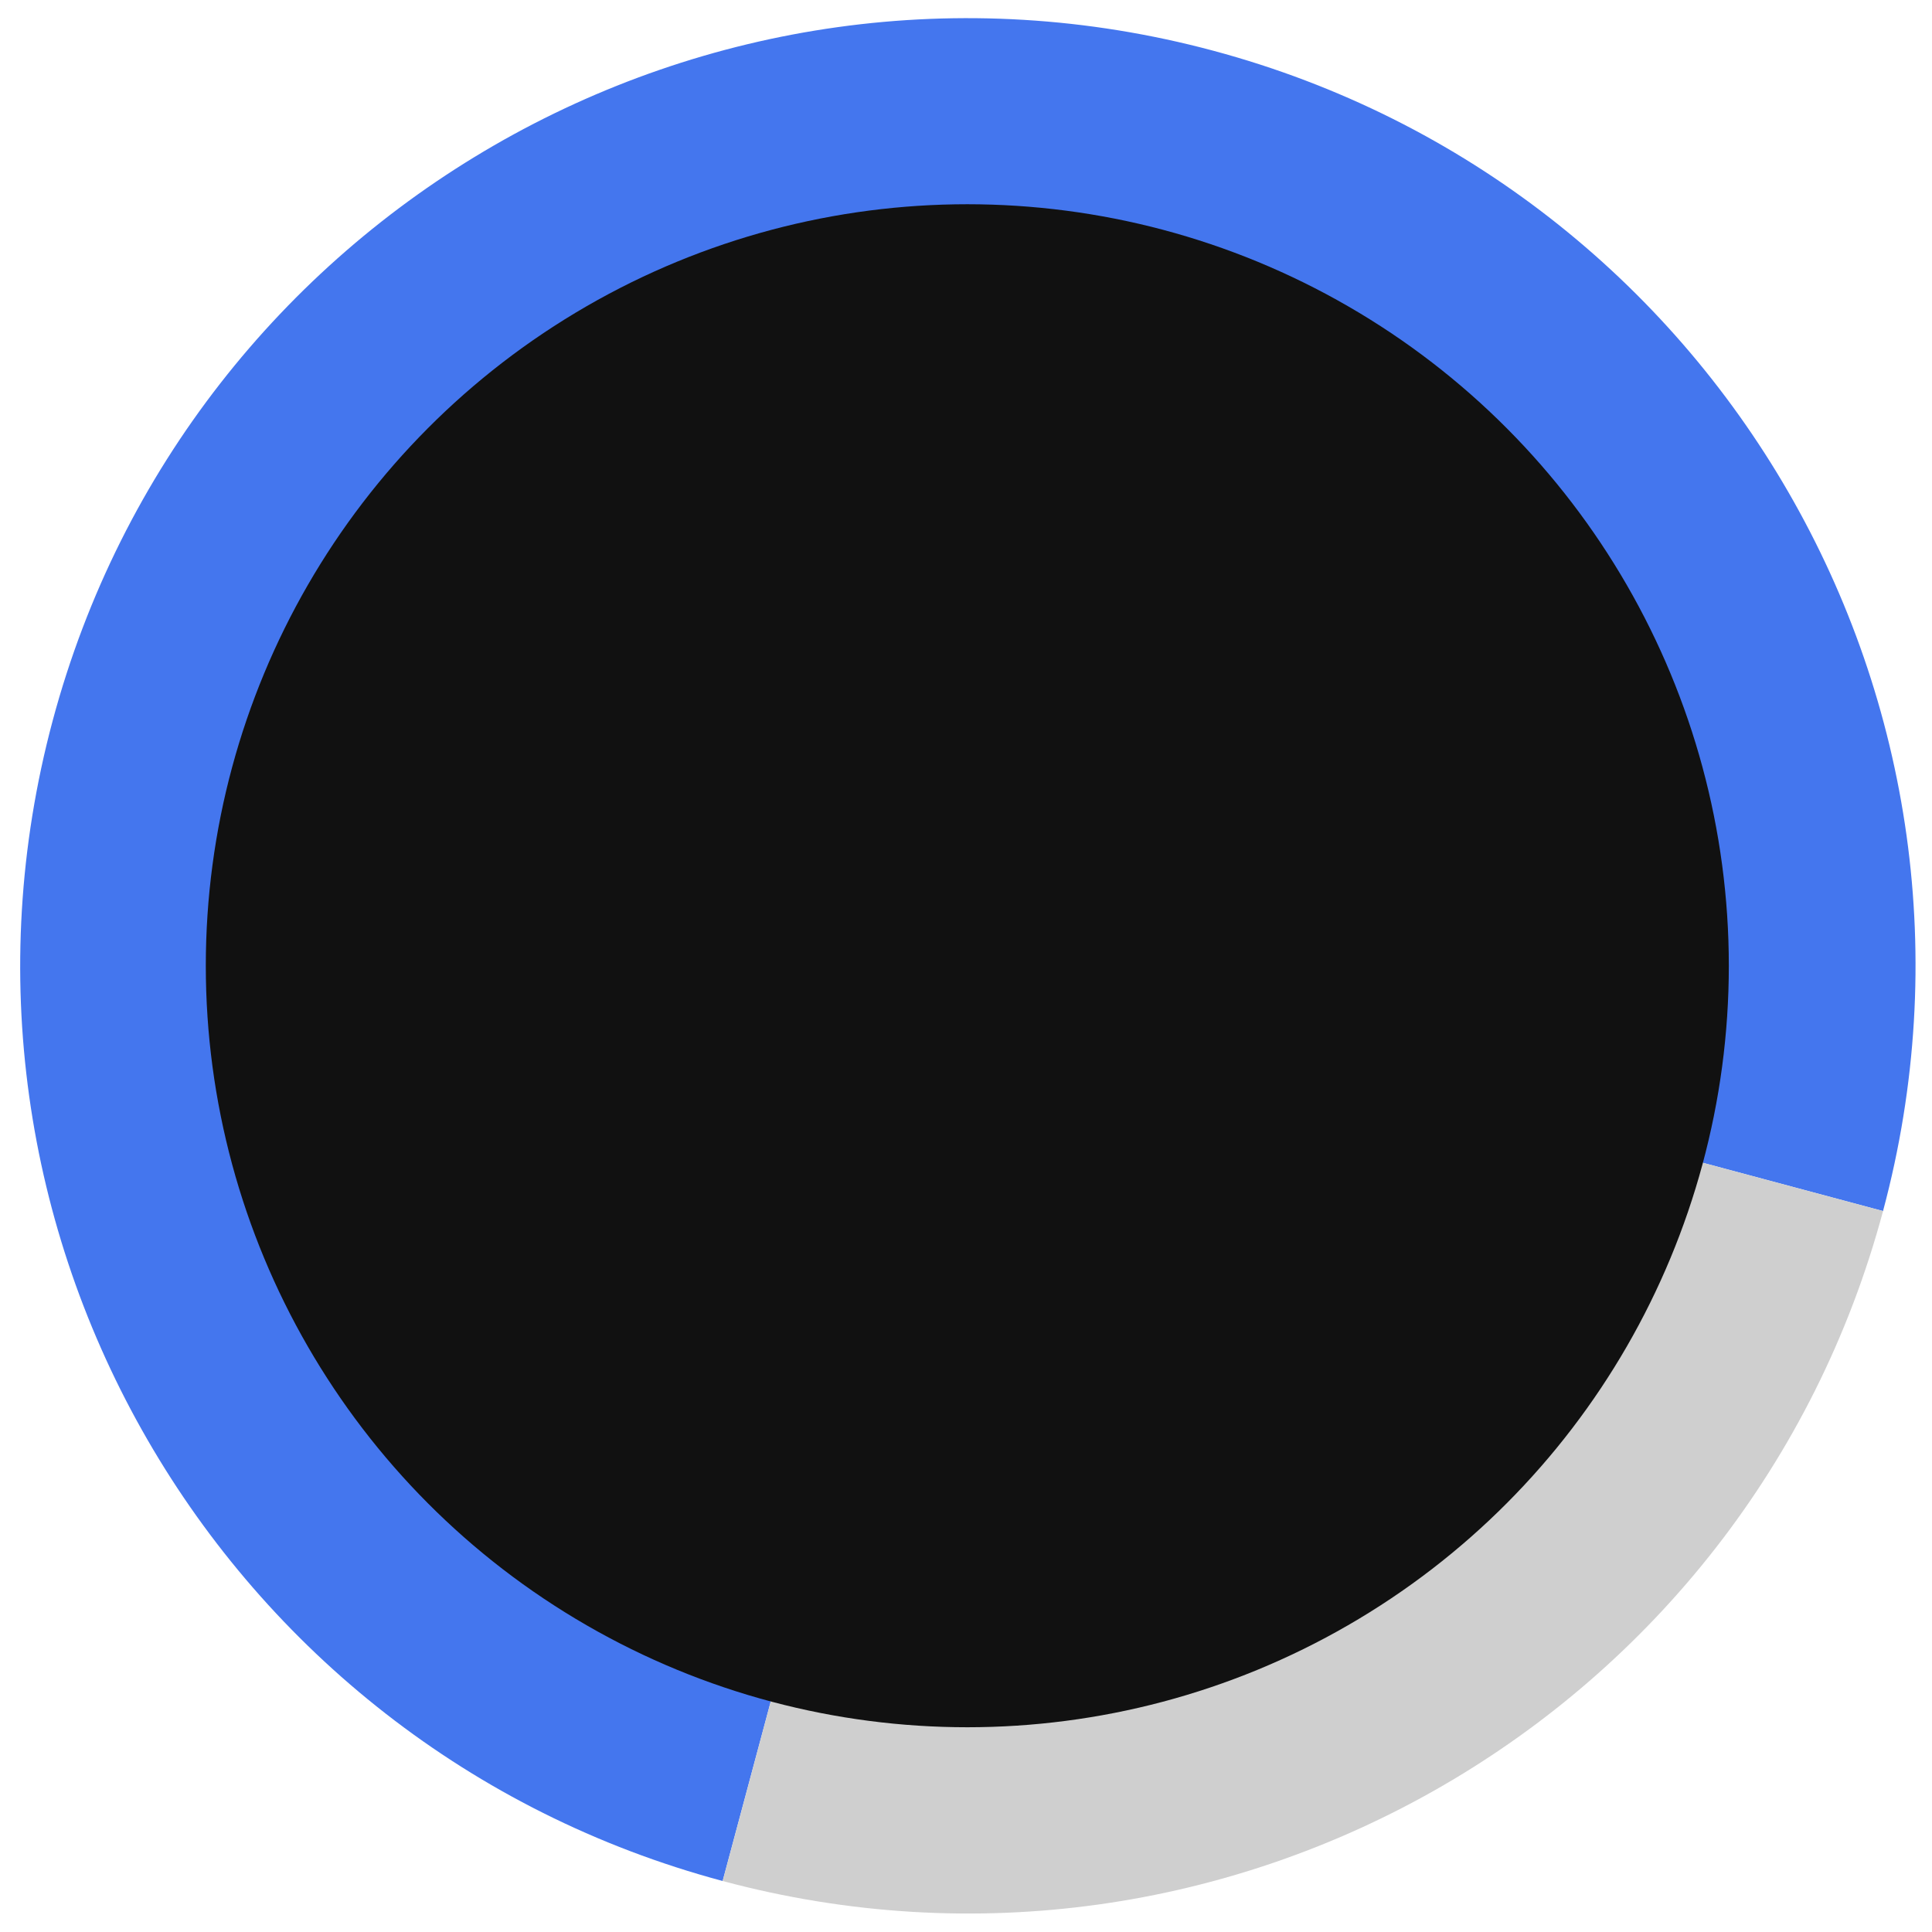 <?xml version="1.0" encoding="UTF-8"?>
<svg width="77px" height="77px" viewBox="0 0 77 77" version="1.1" xmlns="http://www.w3.org/2000/svg" xmlns:xlink="http://www.w3.org/1999/xlink">
    <!-- Generator: Sketch 52.4 (67378) - http://www.bohemiancoding.com/sketch -->
    <title>preload-circle-lg</title>
    <desc>Created with Sketch.</desc>
    <g id="Dev" stroke="none" stroke-width="1" fill="none" fill-rule="evenodd">
        <g id="Artboard" transform="translate(-909, -502)">
            <g id="preload-circle-lg" transform="translate(947.4, 540.4) rotate(-300) translate(-947.4, -540.4) translate(909.4, 502.4)">
                <path d="M22.235,53.829 C13.435,45.029 13.435,30.761 22.235,21.963 C31.035,13.163 45.303,13.163 54.101,21.963 L64.869,11.195 C50.122,-3.551 26.215,-3.551 11.467,11.195 C-3.278,25.941 -3.278,49.849 11.467,64.597 C26.215,79.342 50.122,79.342 64.869,64.597 L54.101,53.829 C45.303,62.629 31.035,62.629 22.235,53.829" id="Fill-23" fill="#4476EE"></path>
                <path d="M54.102,21.962 C62.902,30.763 62.902,45.03 54.102,53.829 L64.87,64.596 C79.615,49.851 79.615,25.942 64.87,11.195 L54.102,21.962 Z" id="Fill-19" fill="#CFCFCF"></path>
                <circle id="Oval" fill="#111111" cx="38.154" cy="37.913" r="30.35"></circle>
            </g>
        </g>
    </g>
</svg>